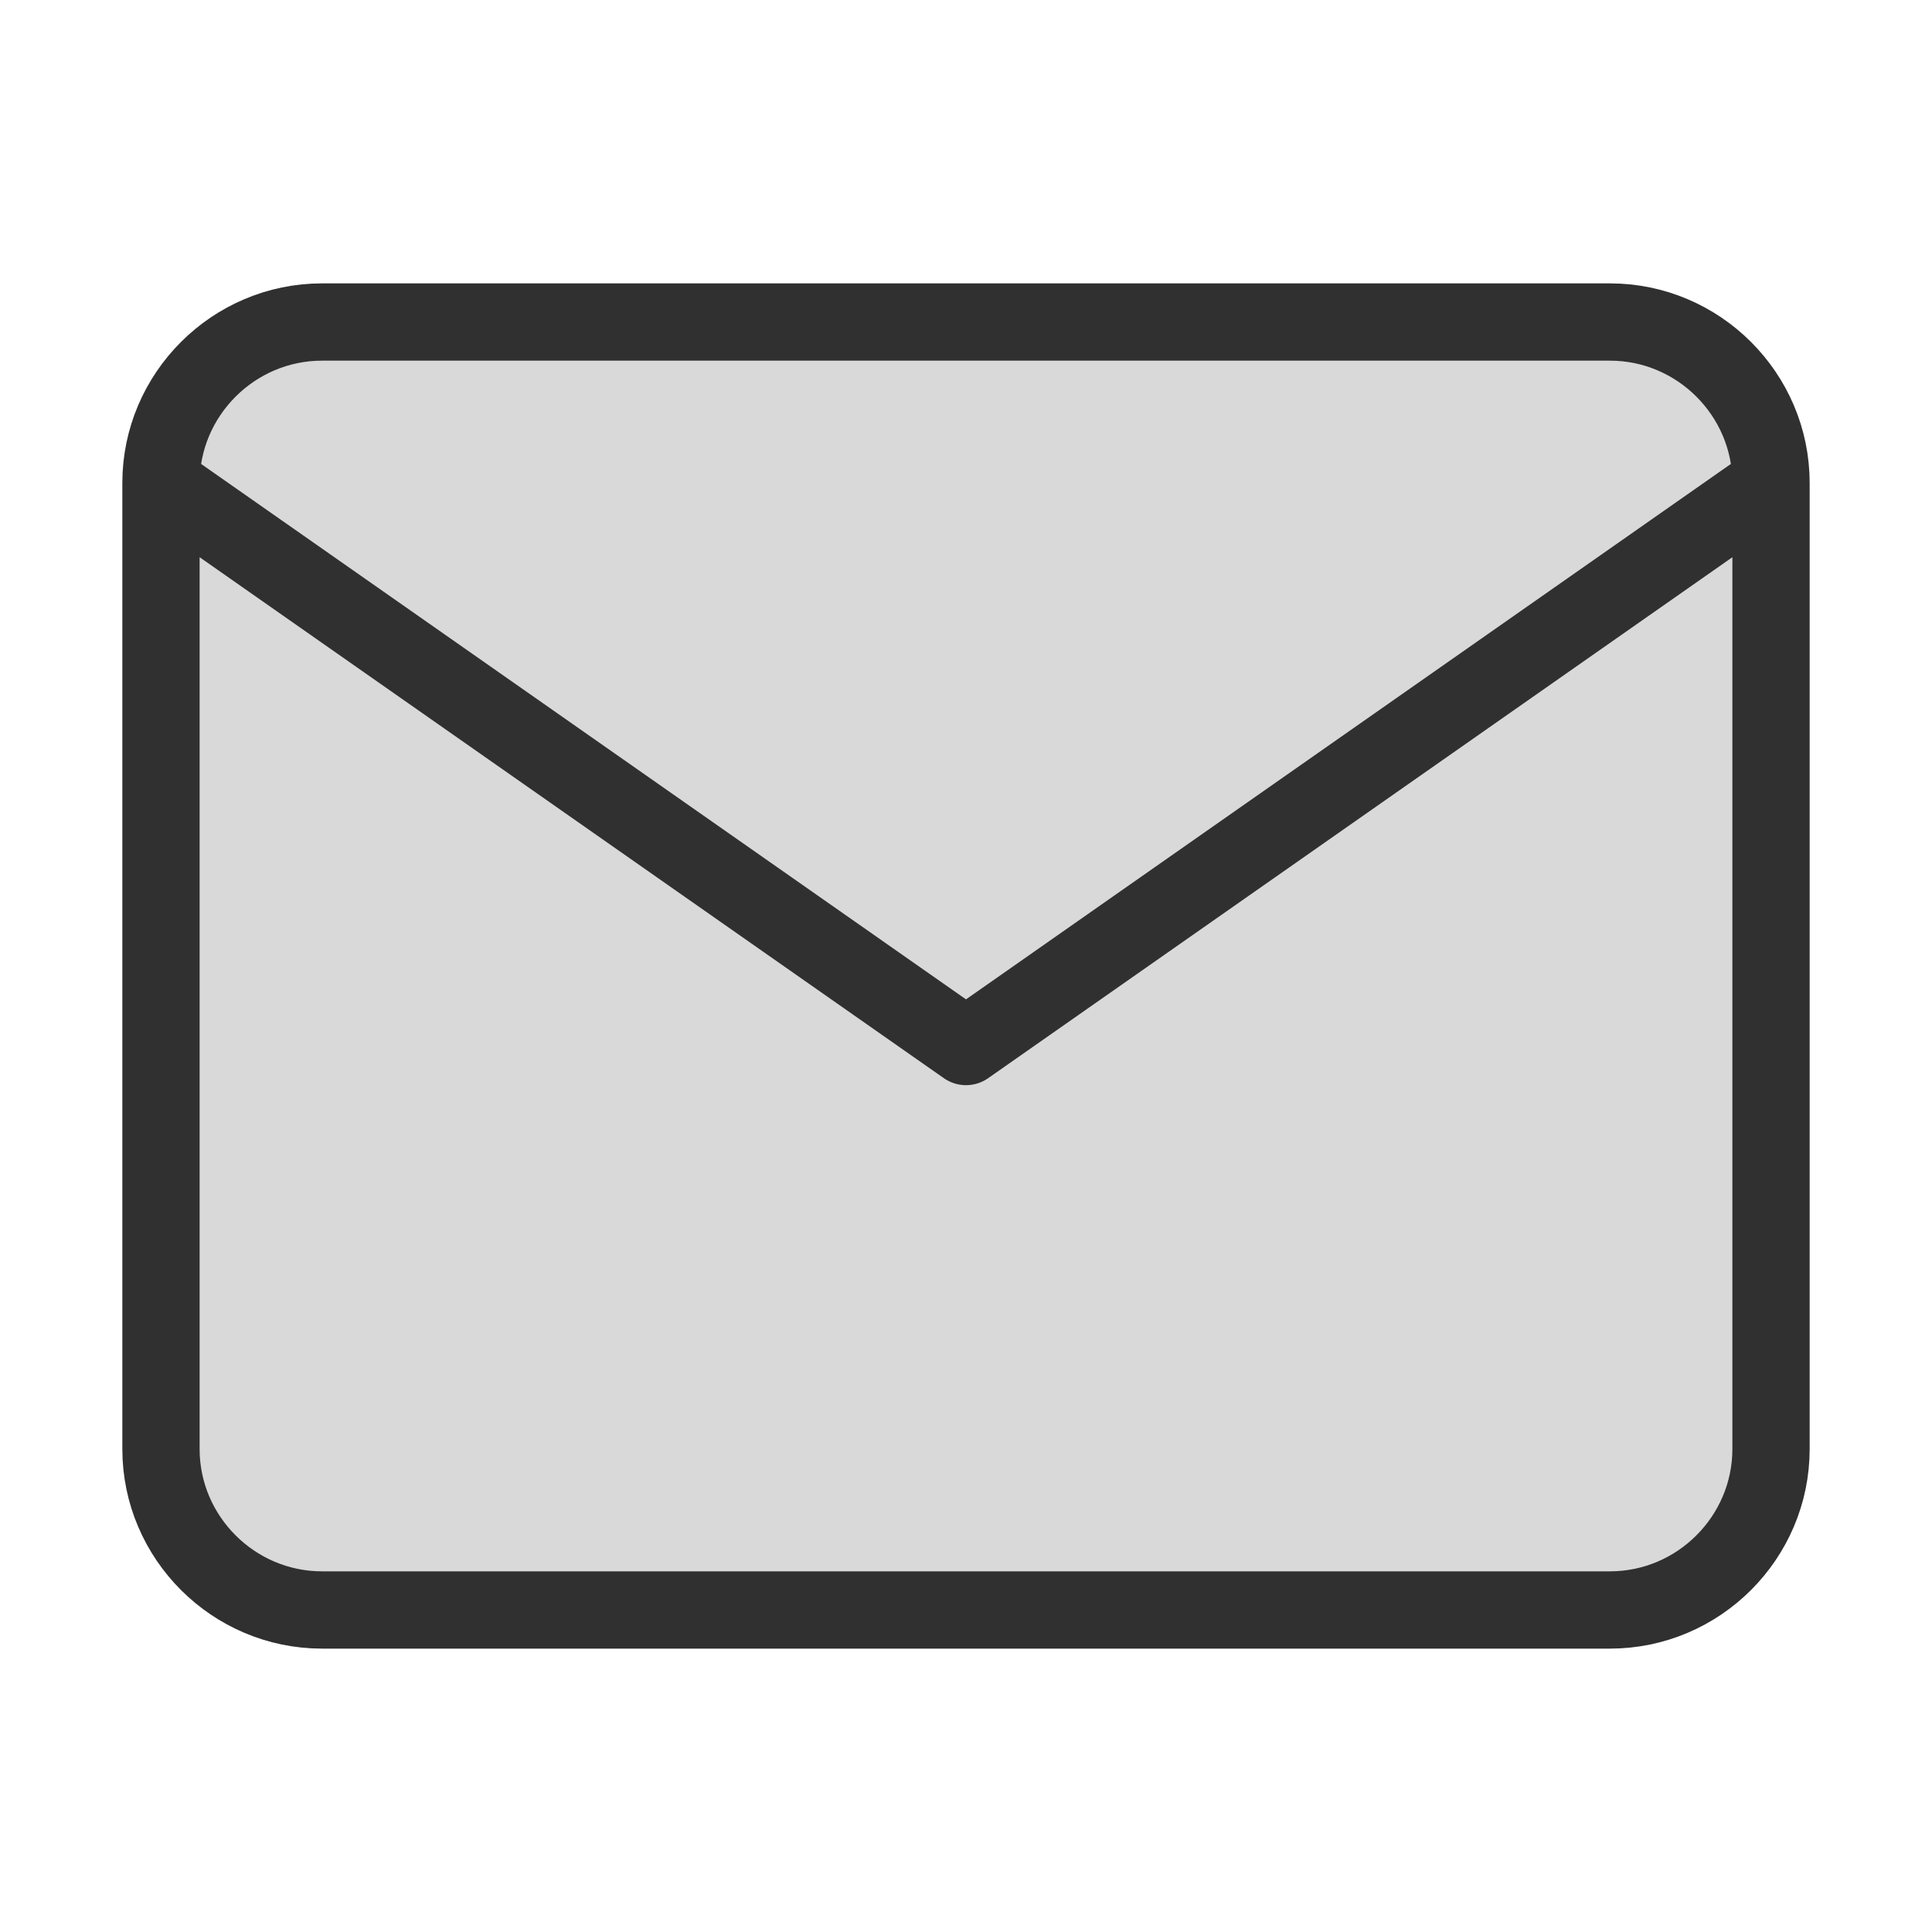 <svg width="25" height="25" viewBox="0 0 25 25" fill="none" xmlns="http://www.w3.org/2000/svg">
<path d="M4.167 4.167H20.833C21.979 4.167 22.917 5.104 22.917 6.25V18.75C22.917 19.896 21.979 20.833 20.833 20.833H4.167C3.021 20.833 2.083 19.896 2.083 18.75V6.25C2.083 5.104 3.021 4.167 4.167 4.167Z" fill="#D9D9D9"/>
<path d="M22.917 6.25L12.5 13.542L2.083 6.25" fill="#D9D9D9"/>
<path d="M22.917 6.25C22.917 5.104 21.979 4.167 20.833 4.167H4.167C3.021 4.167 2.083 5.104 2.083 6.25M22.917 6.25V18.75C22.917 19.896 21.979 20.833 20.833 20.833H4.167C3.021 20.833 2.083 19.896 2.083 18.75V6.25M22.917 6.25L12.5 13.542L2.083 6.25" stroke="#303030" stroke-linecap="round" stroke-linejoin="round"/>
</svg>
